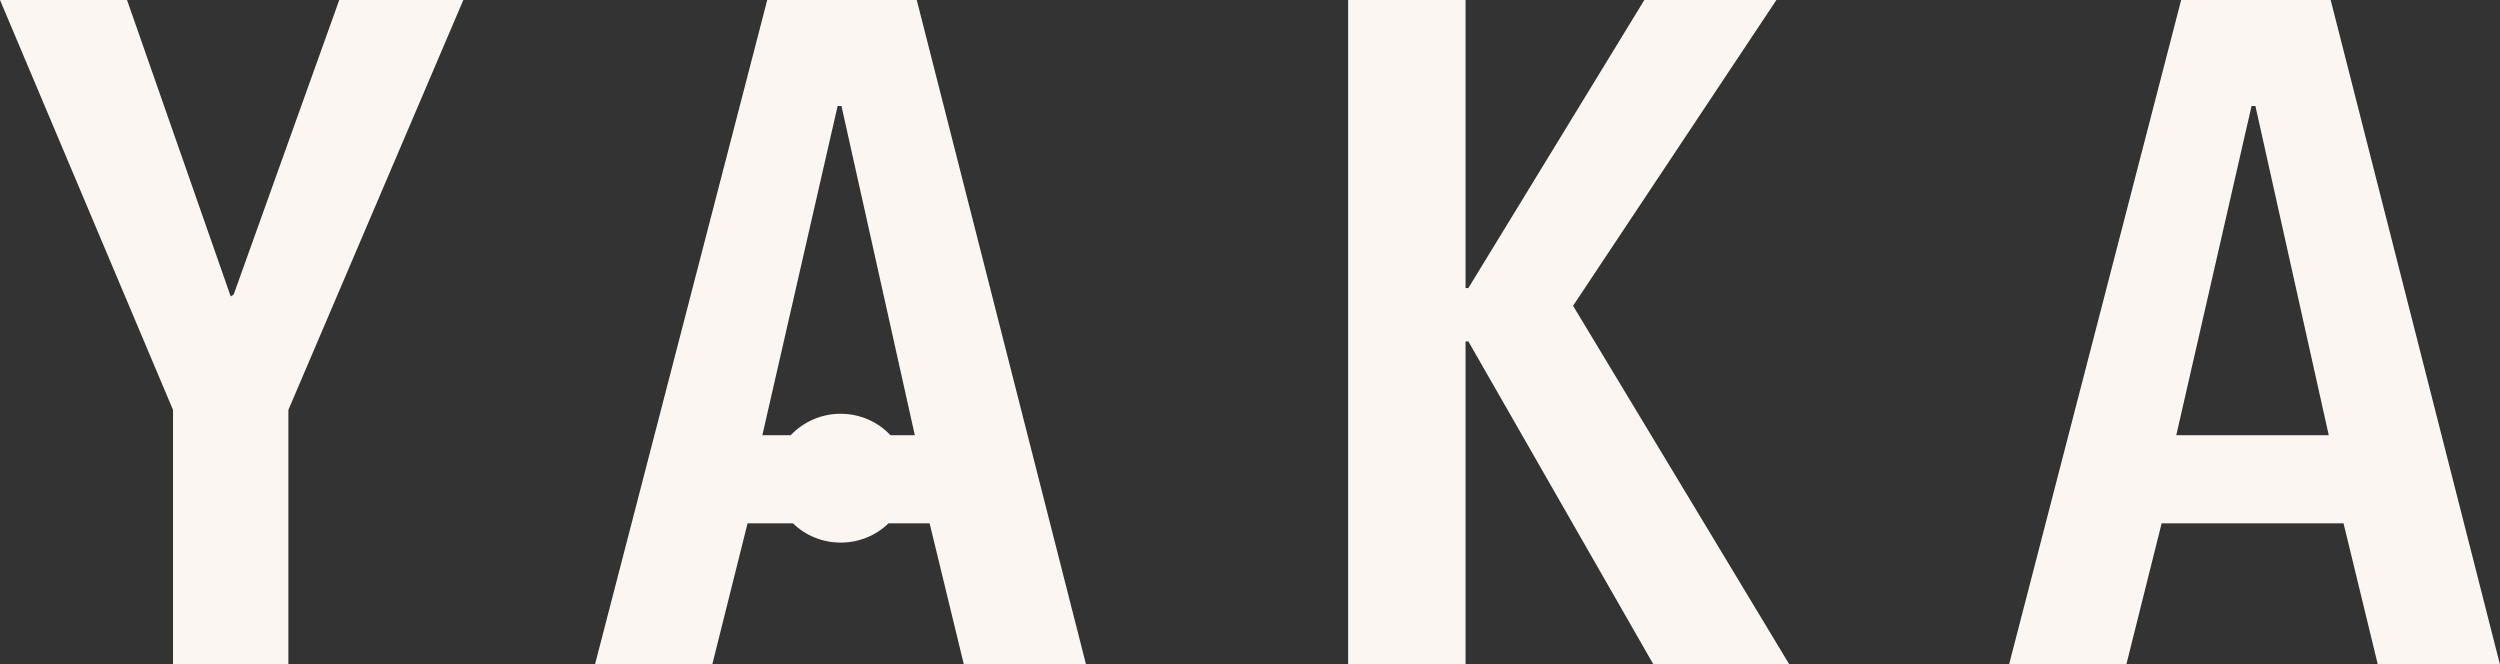 <?xml version="1.0" encoding="UTF-8"?> <svg xmlns="http://www.w3.org/2000/svg" width="320" height="85" viewBox="0 0 320 85" fill="none"><rect x="0" y="0" width="320" height="85" fill="#333333" stroke="none"/><g clip-path="url(#clip0_796_334)"><path d="M36.912 52.471V85H22.147V52.471L0 0H16.26L29.53 37.941L29.908 37.705L43.424 0H59.306L36.912 52.471Z" fill="#FBF6F2"></path><path d="M211.612 85L187.95 43.699H187.59V85H172.561V0H187.59V36.87H187.95L210.476 0H227.38L201.352 39.14L229.008 85H211.612Z" fill="#FBF6F2"></path><path d="M288.71 13.567H288.199L278.564 55.704H298.08L288.691 13.567H288.71ZM304.346 85L299.973 66.983H276.69L272.185 85H257.174L279.189 0H298.326L319.981 85H304.346Z" fill="#FBF6F2"></path><path d="M113.974 55.704H117.097L107.708 13.567H107.216L97.581 55.704H101.215C102.786 54.033 105.077 52.962 107.595 52.962C110.112 52.962 112.403 54.015 113.974 55.704ZM101.461 66.983H95.688L91.183 85H76.172L98.206 0H117.343L138.998 85H123.363L118.99 66.983H113.728C112.175 68.509 109.999 69.453 107.613 69.453C105.228 69.453 103.051 68.509 101.499 66.983H101.461Z" fill="#FBF6F2"></path></g><defs><clipPath id="clip0_796_334"><rect width="320" height="85" fill="white"></rect></clipPath></defs></svg> 